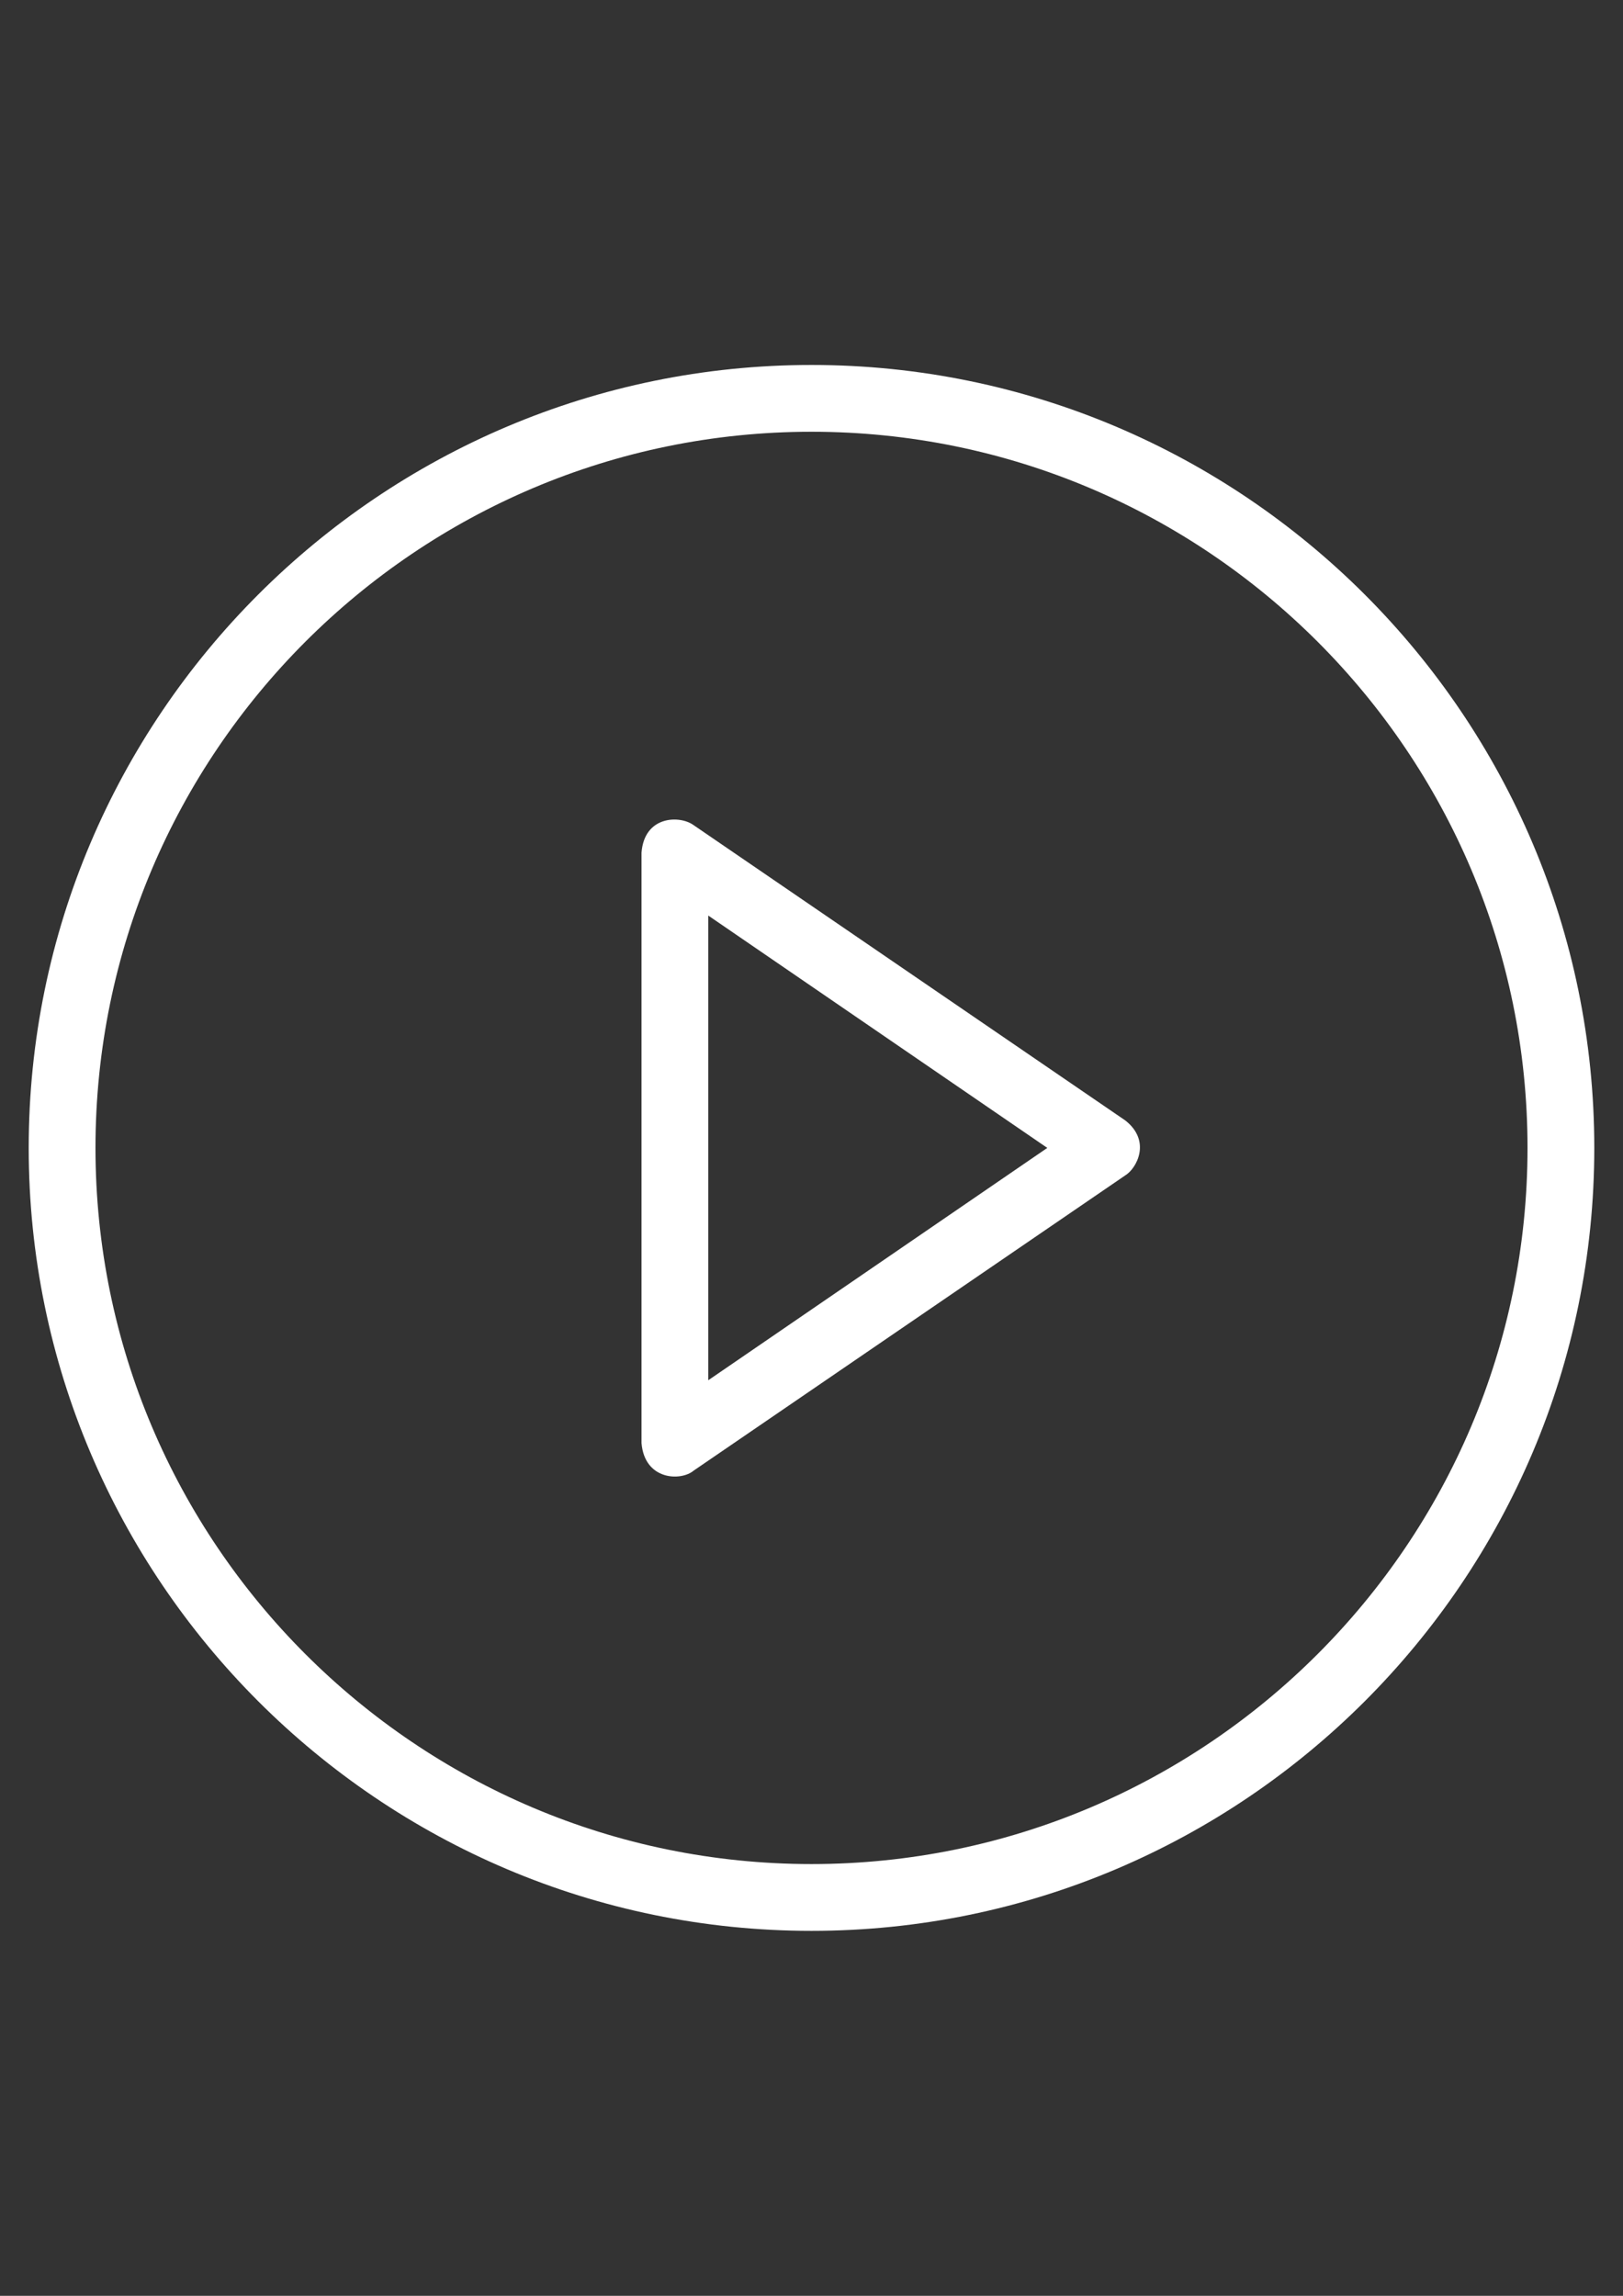 <?xml version="1.0" encoding="UTF-8"?>
<!DOCTYPE svg PUBLIC "-//W3C//DTD SVG 1.1//EN" "http://www.w3.org/Graphics/SVG/1.1/DTD/svg11.dtd">
<!-- Creator: CorelDRAW 2018 (64 Bit) -->
<svg xmlns="http://www.w3.org/2000/svg" xml:space="preserve" width="210mm" height="297mm" version="1.1" style="shape-rendering:geometricPrecision; text-rendering:geometricPrecision; image-rendering:optimizeQuality; fill-rule:evenodd; clip-rule:evenodd"
viewBox="0 0 21000 29700"
 xmlns:xlink="http://www.w3.org/1999/xlink"
 enable-background="new 0 0 512 512">
 <rect x="0" y="0" width="21000" height="29700" fill="#333333" stroke="none"/>
 <defs>
  <style type="text/css">
   <![CDATA[
    .fil0 {fill:white}
   ]]>
  </style>
 </defs>
 <g id="Ebene_x0020_1">
  <g id="_1203896348672">
   <g>
    <g>
     <path class="fil0" d="M14559.7 14494.47l-5585.19 -3819.92c-173.63,-128.16 -636.65,-128.16 -673.86,355.53l0 7639.84c41.34,483.69 512.63,491.96 673.86,355.53l5585.19 -3819.92c144.69,-86.82 343.13,-442.35 0,-711.07l0 0.01zm-5395.02 3361.03l0 -6011 4386.3 3005.5 -4386.3 3005.5z"/>
     <path class="fil0" d="M10500 4721.42c-5585.19,0 -10128.58,4543.39 -10128.58,10128.58 0,5585.19 4543.39,10128.58 10128.58,10128.58 5585.19,0 10128.58,-4543.39 10128.58,-10128.58 0,-5585.19 -4543.39,-10128.58 -10128.58,-10128.58zm0 19393.13c-5109.77,0 -9264.55,-4154.78 -9264.55,-9264.55 0,-5109.77 4154.78,-9264.55 9264.55,-9264.55 5109.77,0 9264.55,4154.78 9264.55,9264.55 0,5109.77 -4154.78,9264.55 -9264.55,9264.55z"/>
    </g>
   </g>
  </g>
 </g>
</svg>
